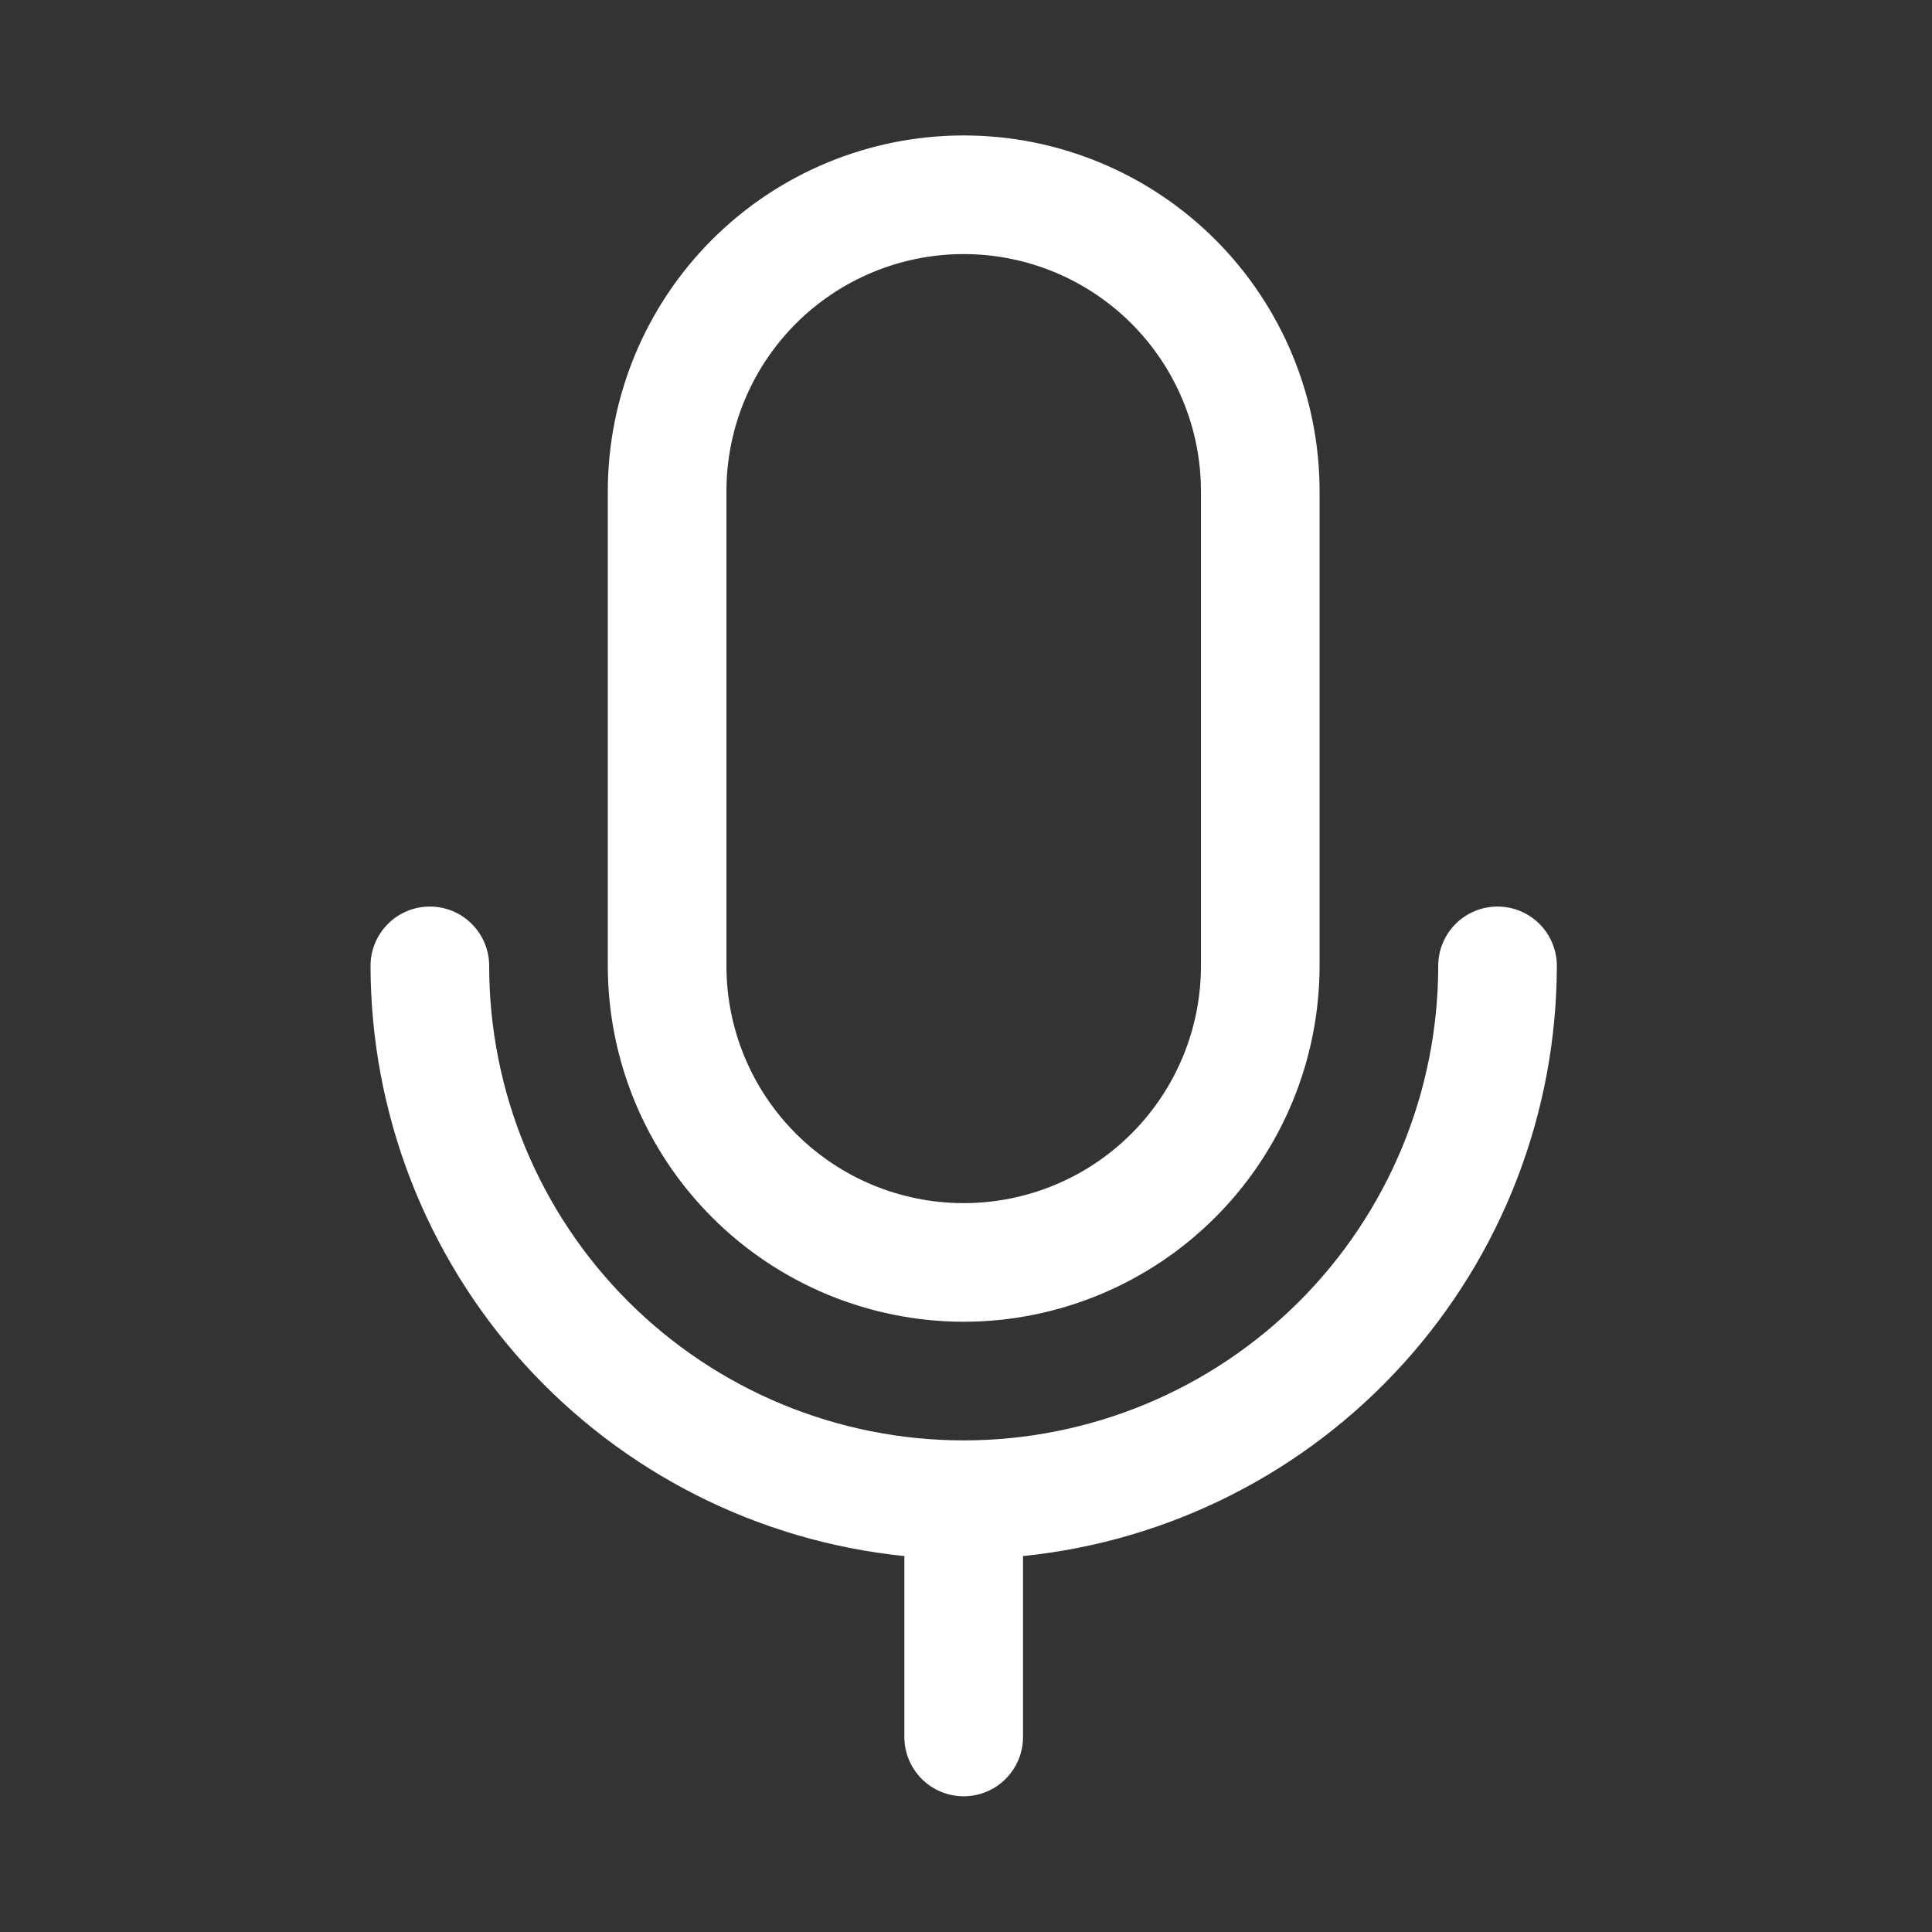 <svg width="57" height="57" viewBox="0 0 57 57" fill="none" xmlns="http://www.w3.org/2000/svg">
<rect x="0" y="0" width="57" height="57" fill="#333333" stroke="none"/>
<path d="M28.432 38.996C31.215 38.993 33.885 37.886 35.853 35.917C37.822 33.949 38.929 31.28 38.932 28.496V14.496C38.932 11.711 37.825 9.041 35.856 7.071C33.887 5.102 31.216 3.996 28.432 3.996C25.647 3.996 22.976 5.102 21.007 7.071C19.038 9.041 17.932 11.711 17.932 14.496V28.496C17.934 31.28 19.042 33.949 21.01 35.917C22.979 37.886 25.648 38.993 28.432 38.996ZM21.432 14.496C21.432 12.64 22.169 10.859 23.482 9.546C24.795 8.234 26.575 7.496 28.432 7.496C30.288 7.496 32.069 8.234 33.381 9.546C34.694 10.859 35.432 12.64 35.432 14.496V28.496C35.432 30.353 34.694 32.133 33.381 33.446C32.069 34.759 30.288 35.496 28.432 35.496C26.575 35.496 24.795 34.759 23.482 33.446C22.169 32.133 21.432 30.353 21.432 28.496V14.496ZM30.182 45.909V51.246C30.182 51.71 29.997 52.155 29.669 52.483C29.341 52.812 28.896 52.996 28.432 52.996C27.968 52.996 27.522 52.812 27.194 52.483C26.866 52.155 26.682 51.71 26.682 51.246V45.909C22.367 45.47 18.369 43.446 15.459 40.23C12.55 37.014 10.937 32.833 10.932 28.496C10.932 28.032 11.116 27.587 11.444 27.259C11.772 26.93 12.217 26.746 12.682 26.746C13.146 26.746 13.591 26.93 13.919 27.259C14.247 27.587 14.432 28.032 14.432 28.496C14.432 32.209 15.907 35.77 18.532 38.396C21.158 41.021 24.719 42.496 28.432 42.496C32.145 42.496 35.706 41.021 38.331 38.396C40.957 35.77 42.432 32.209 42.432 28.496C42.432 28.032 42.616 27.587 42.944 27.259C43.272 26.93 43.718 26.746 44.182 26.746C44.646 26.746 45.091 26.93 45.419 27.259C45.747 27.587 45.932 28.032 45.932 28.496C45.926 32.833 44.313 37.014 41.404 40.23C38.495 43.446 34.496 45.47 30.182 45.909Z" fill="white"/>
</svg>
